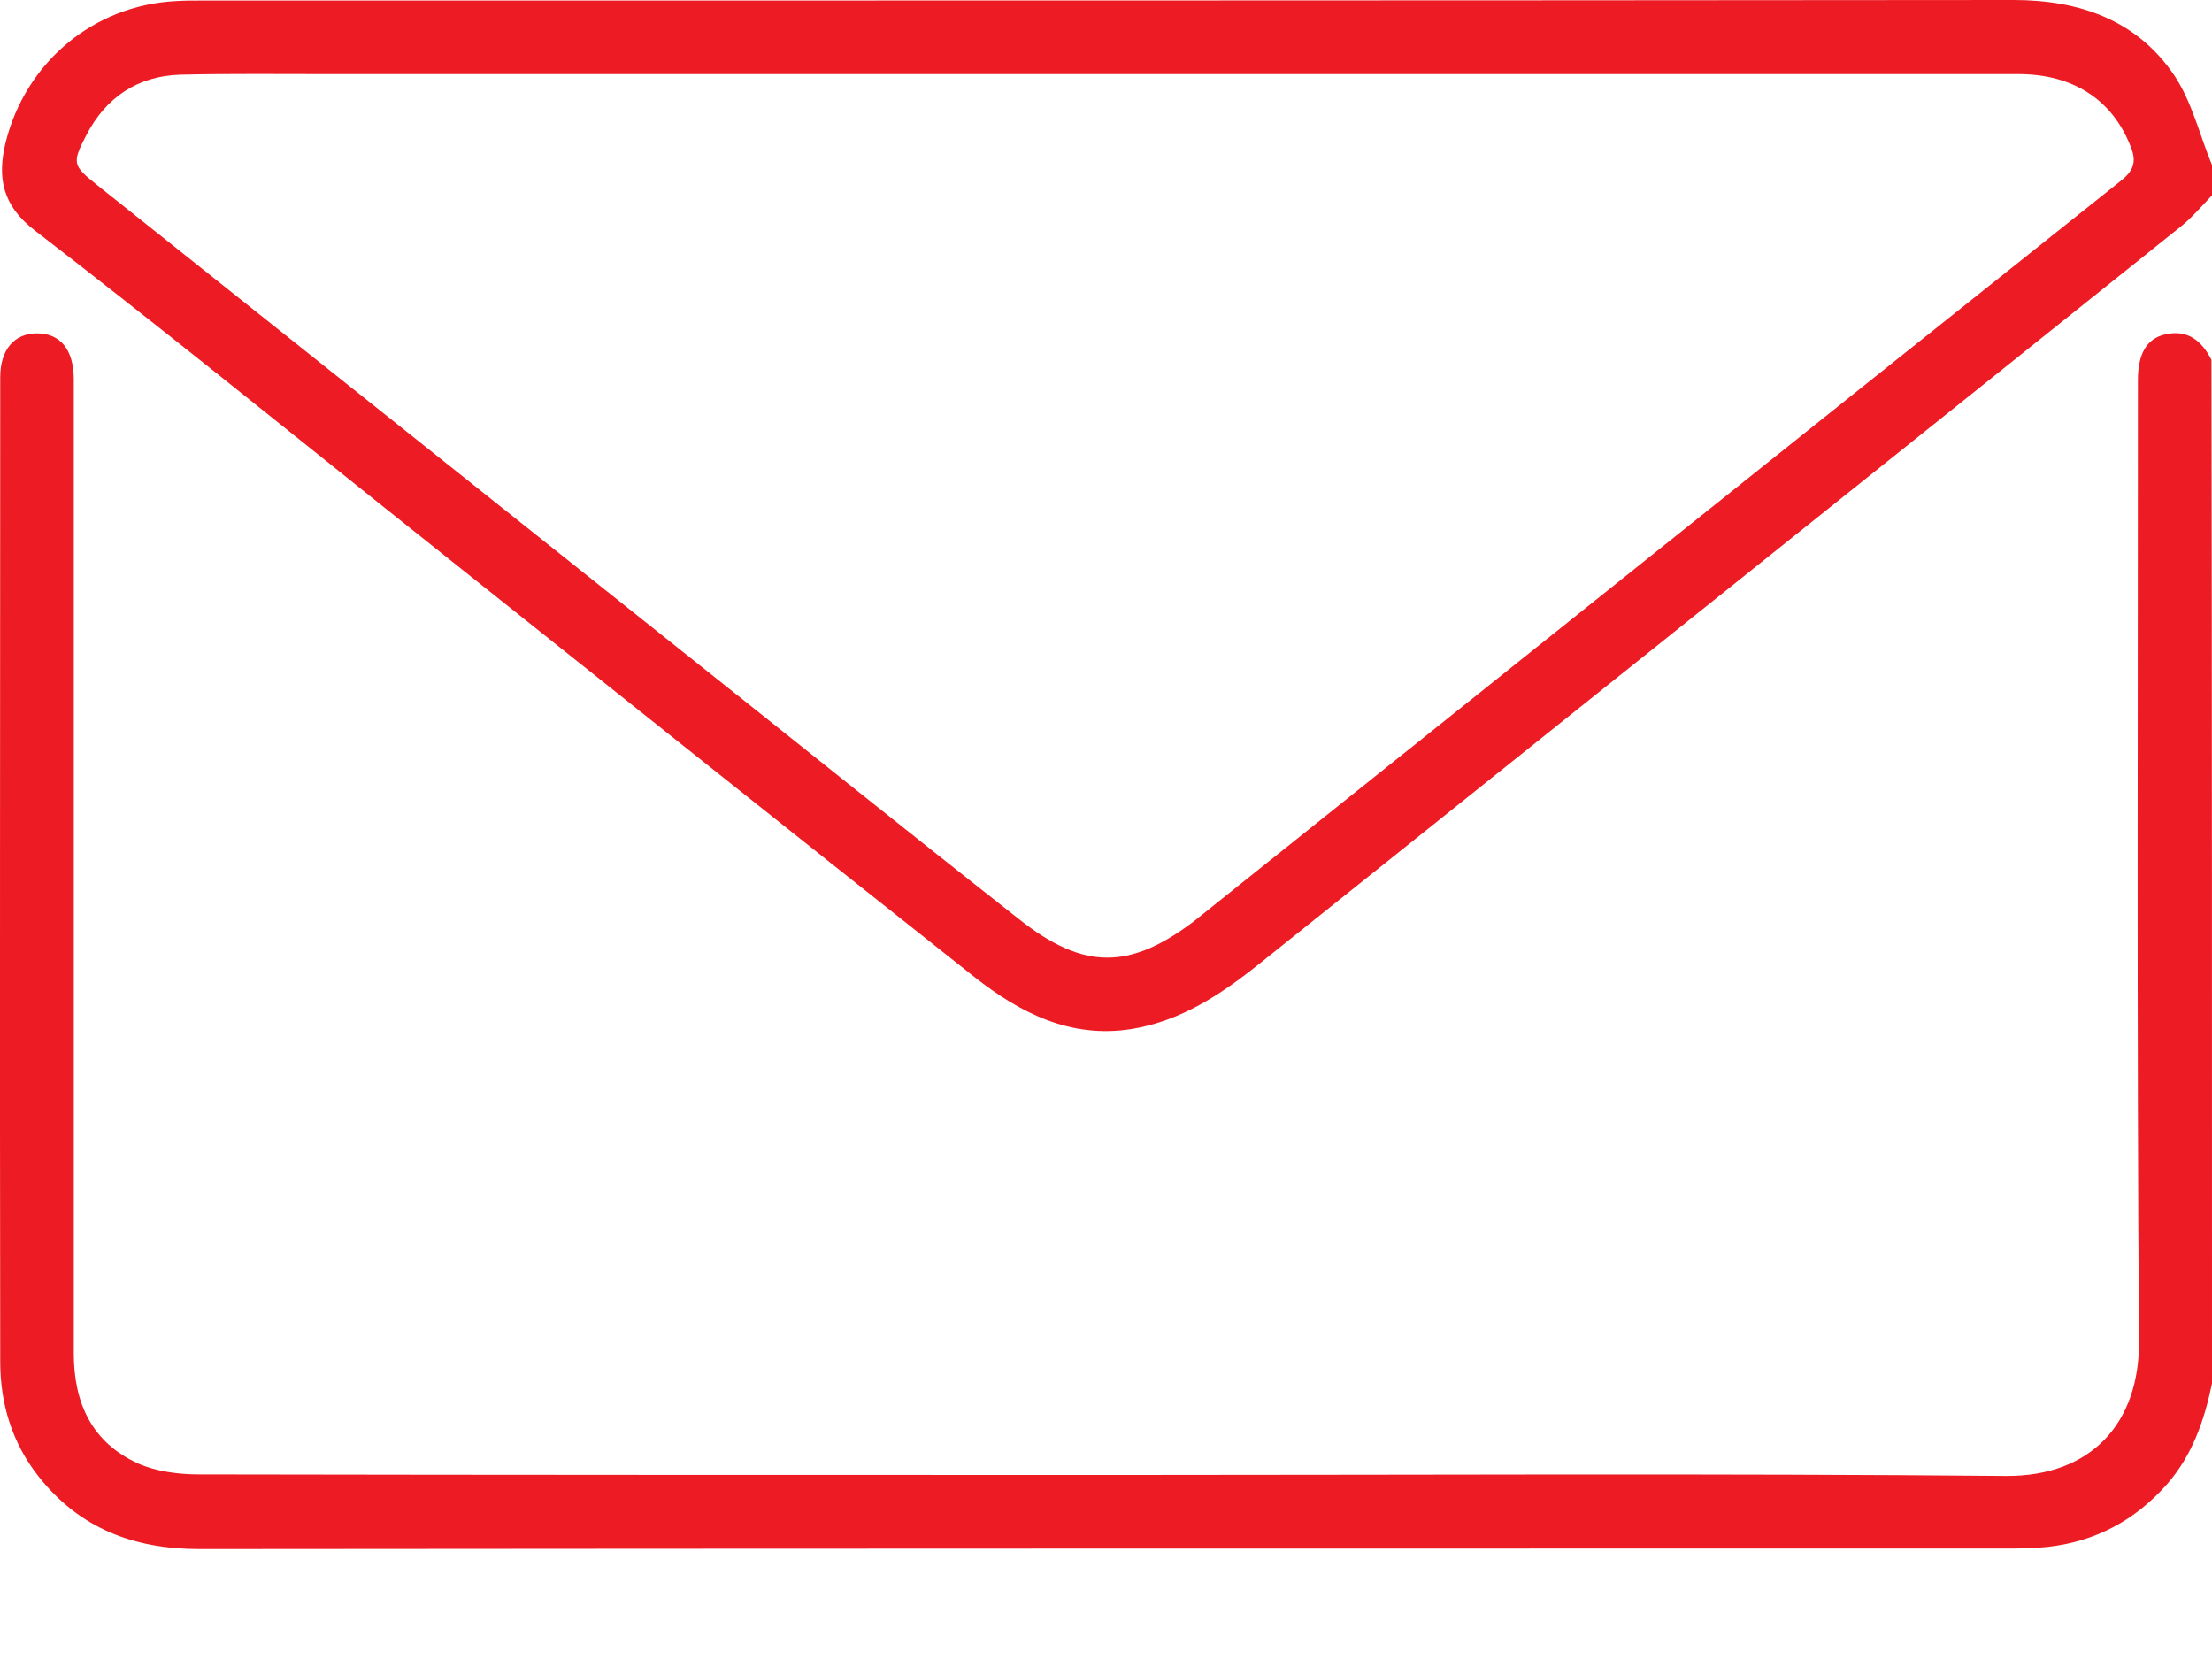 <?xml version="1.0" encoding="UTF-8"?> <svg xmlns="http://www.w3.org/2000/svg" width="20" height="15" viewBox="0 0 20 15" fill="none"> <path d="M20 1.766C19.907 1.864 19.819 1.967 19.716 2.05C16.943 4.271 14.169 6.487 11.395 8.707C11.048 8.986 10.681 9.231 10.231 9.304C9.678 9.392 9.223 9.158 8.812 8.835C7.032 7.426 5.256 6.007 3.48 4.593C2.429 3.752 1.382 2.906 0.315 2.084C0.022 1.859 -0.027 1.609 0.051 1.287C0.232 0.563 0.844 0.049 1.587 0.01C1.661 0.005 1.729 0.005 1.802 0.005C7.271 0.005 12.736 0.005 18.205 0C18.802 0 19.32 0.181 19.658 0.68C19.819 0.92 19.887 1.218 20 1.492C20 1.585 20 1.678 20 1.766ZM10.011 0.67C7.668 0.67 5.324 0.67 2.981 0.67C2.531 0.67 2.081 0.665 1.636 0.675C1.245 0.685 0.956 0.881 0.78 1.223C0.648 1.477 0.658 1.497 0.878 1.673C2.605 3.048 4.327 4.422 6.053 5.797C7.105 6.633 8.157 7.48 9.214 8.311C9.801 8.776 10.221 8.771 10.813 8.316C10.823 8.306 10.833 8.301 10.842 8.292C13.621 6.071 16.4 3.845 19.183 1.629C19.305 1.531 19.315 1.443 19.261 1.316C19.095 0.9 18.743 0.67 18.249 0.67C15.504 0.67 12.755 0.67 10.011 0.67Z" fill="#ED1C24"></path> <path d="M20 12.509C19.931 12.841 19.824 13.155 19.594 13.419C19.305 13.746 18.948 13.937 18.518 13.986C18.415 13.996 18.312 14.001 18.205 14.001C12.736 14.001 7.271 14.001 1.802 14.006C1.21 14.006 0.721 13.82 0.349 13.35C0.11 13.047 0.002 12.695 0.002 12.313C-0.003 9.344 0.002 6.379 0.002 3.41C0.002 3.161 0.129 3.014 0.335 3.014C0.545 3.014 0.667 3.161 0.667 3.43C0.667 6.365 0.667 9.3 0.667 12.235C0.667 12.685 0.829 13.042 1.25 13.233C1.416 13.306 1.616 13.331 1.797 13.331C4.61 13.336 7.418 13.336 10.231 13.336C12.868 13.336 15.504 13.321 18.136 13.345C18.914 13.35 19.345 12.861 19.34 12.127C19.32 9.285 19.33 6.438 19.33 3.596C19.33 3.542 19.33 3.493 19.33 3.439C19.33 3.2 19.408 3.063 19.574 3.024C19.78 2.975 19.907 3.082 19.995 3.253C20 6.335 20 9.422 20 12.509Z" fill="#ED1C24"></path> </svg> 